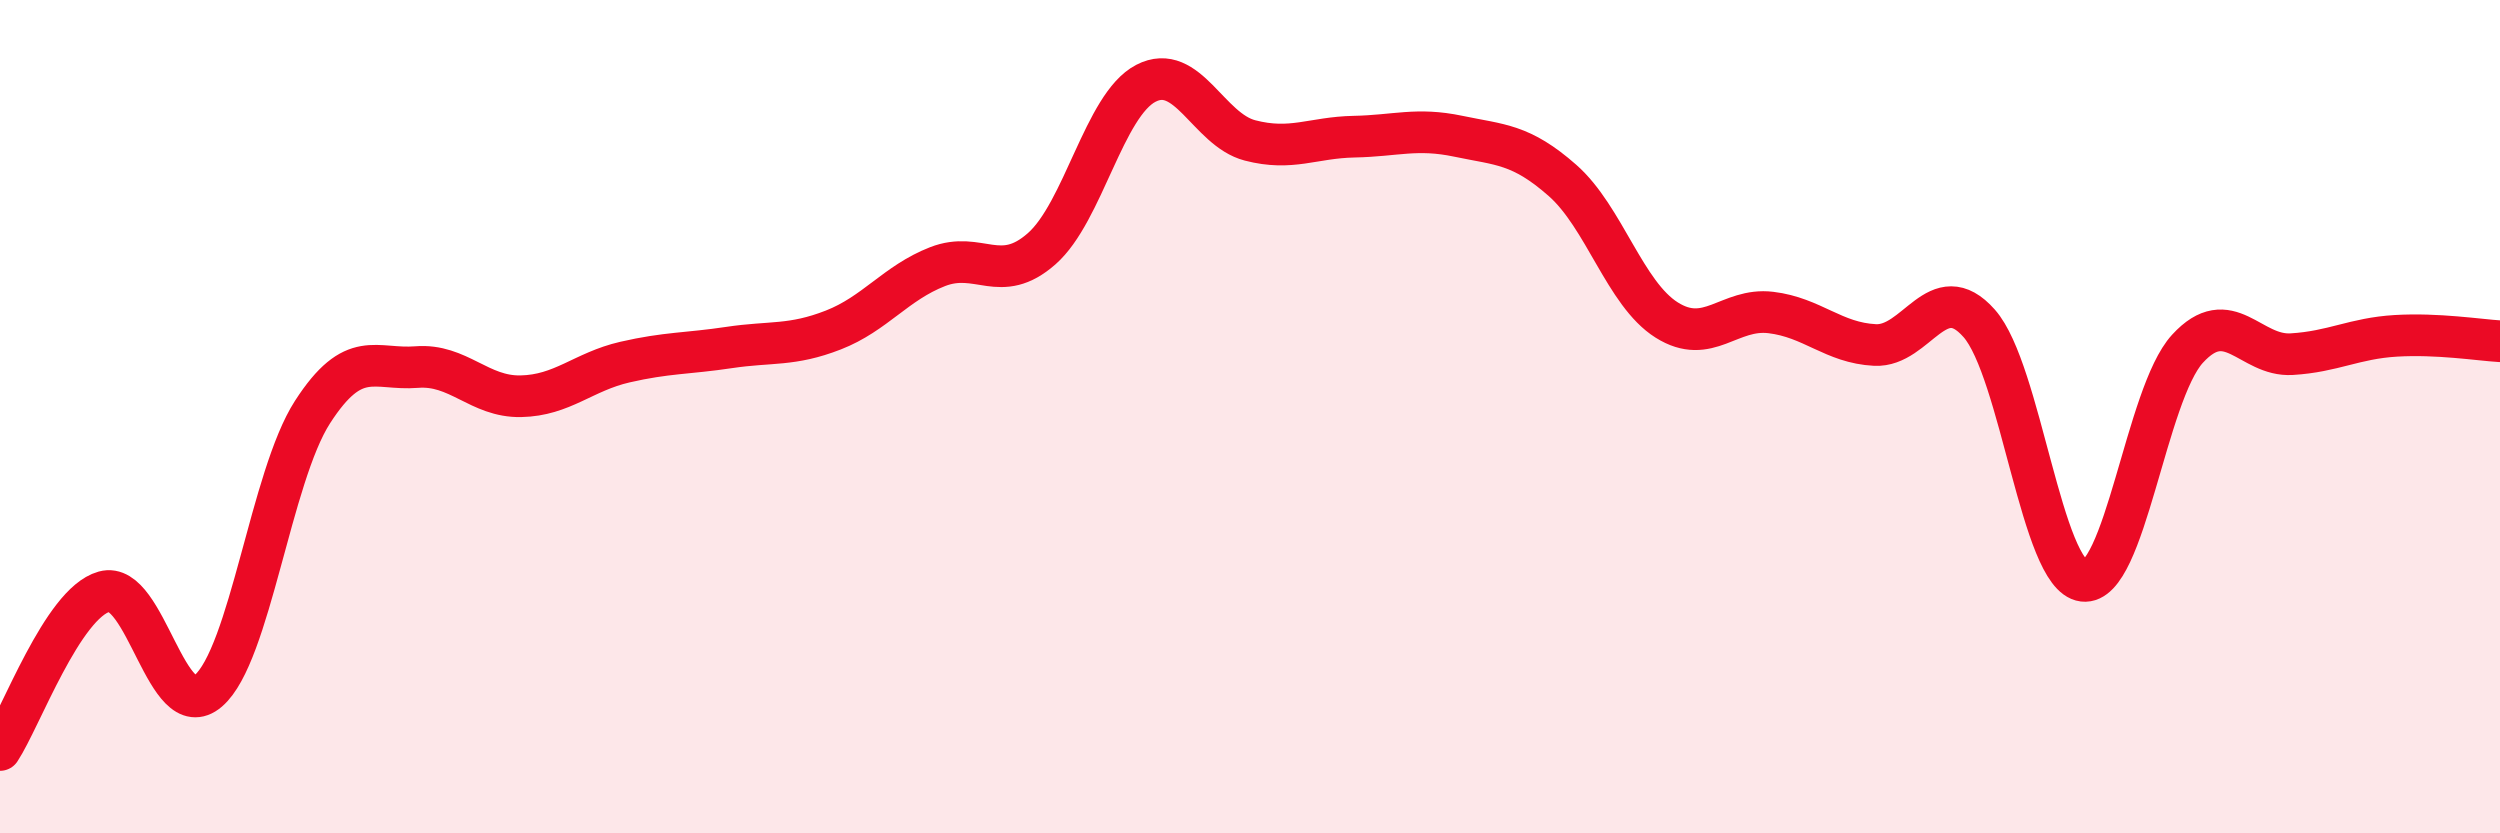 
    <svg width="60" height="20" viewBox="0 0 60 20" xmlns="http://www.w3.org/2000/svg">
      <path
        d="M 0,18 C 0.5,17.24 1.5,14.48 2.5,14.2 C 3.5,13.92 4,17.44 5,16.58 C 6,15.72 6.5,11.44 7.5,9.89 C 8.5,8.34 9,8.89 10,8.81 C 11,8.73 11.5,9.53 12.5,9.51 C 13.5,9.49 14,8.92 15,8.69 C 16,8.46 16.5,8.49 17.5,8.34 C 18.5,8.19 19,8.31 20,7.92 C 21,7.53 21.5,6.79 22.5,6.4 C 23.5,6.01 24,6.85 25,5.97 C 26,5.09 26.5,2.52 27.5,2 C 28.5,1.48 29,3.11 30,3.37 C 31,3.63 31.5,3.3 32.5,3.28 C 33.5,3.26 34,3.06 35,3.27 C 36,3.48 36.5,3.45 37.5,4.33 C 38.5,5.21 39,7.05 40,7.68 C 41,8.31 41.5,7.38 42.5,7.5 C 43.5,7.62 44,8.23 45,8.28 C 46,8.33 46.5,6.63 47.5,7.76 C 48.5,8.89 49,13.82 50,13.94 C 51,14.06 51.5,9.46 52.5,8.37 C 53.5,7.28 54,8.56 55,8.5 C 56,8.44 56.5,8.12 57.5,8.06 C 58.5,8 59.5,8.16 60,8.19L60 20L0 20Z"
        fill="#EB0A25"
        opacity="0.1"
        stroke-linecap="round"
        stroke-linejoin="round"
      />
      <path
        d="M 0,18 C 0.5,17.24 1.5,14.48 2.5,14.2 C 3.5,13.92 4,17.44 5,16.58 C 6,15.72 6.5,11.44 7.5,9.89 C 8.5,8.34 9,8.89 10,8.81 C 11,8.73 11.5,9.53 12.5,9.51 C 13.5,9.49 14,8.92 15,8.69 C 16,8.46 16.5,8.49 17.5,8.34 C 18.5,8.19 19,8.31 20,7.92 C 21,7.53 21.5,6.79 22.5,6.4 C 23.5,6.01 24,6.85 25,5.97 C 26,5.09 26.5,2.52 27.5,2 C 28.5,1.48 29,3.11 30,3.37 C 31,3.63 31.5,3.3 32.5,3.28 C 33.5,3.26 34,3.06 35,3.27 C 36,3.48 36.5,3.45 37.5,4.33 C 38.5,5.21 39,7.05 40,7.68 C 41,8.31 41.5,7.38 42.5,7.5 C 43.5,7.62 44,8.23 45,8.28 C 46,8.33 46.5,6.63 47.5,7.76 C 48.5,8.89 49,13.82 50,13.94 C 51,14.06 51.5,9.46 52.5,8.37 C 53.5,7.28 54,8.56 55,8.5 C 56,8.44 56.5,8.12 57.5,8.06 C 58.5,8 59.5,8.16 60,8.19"
        stroke="#EB0A25"
        stroke-width="1"
        fill="none"
        stroke-linecap="round"
        stroke-linejoin="round"
      />
    </svg>
  